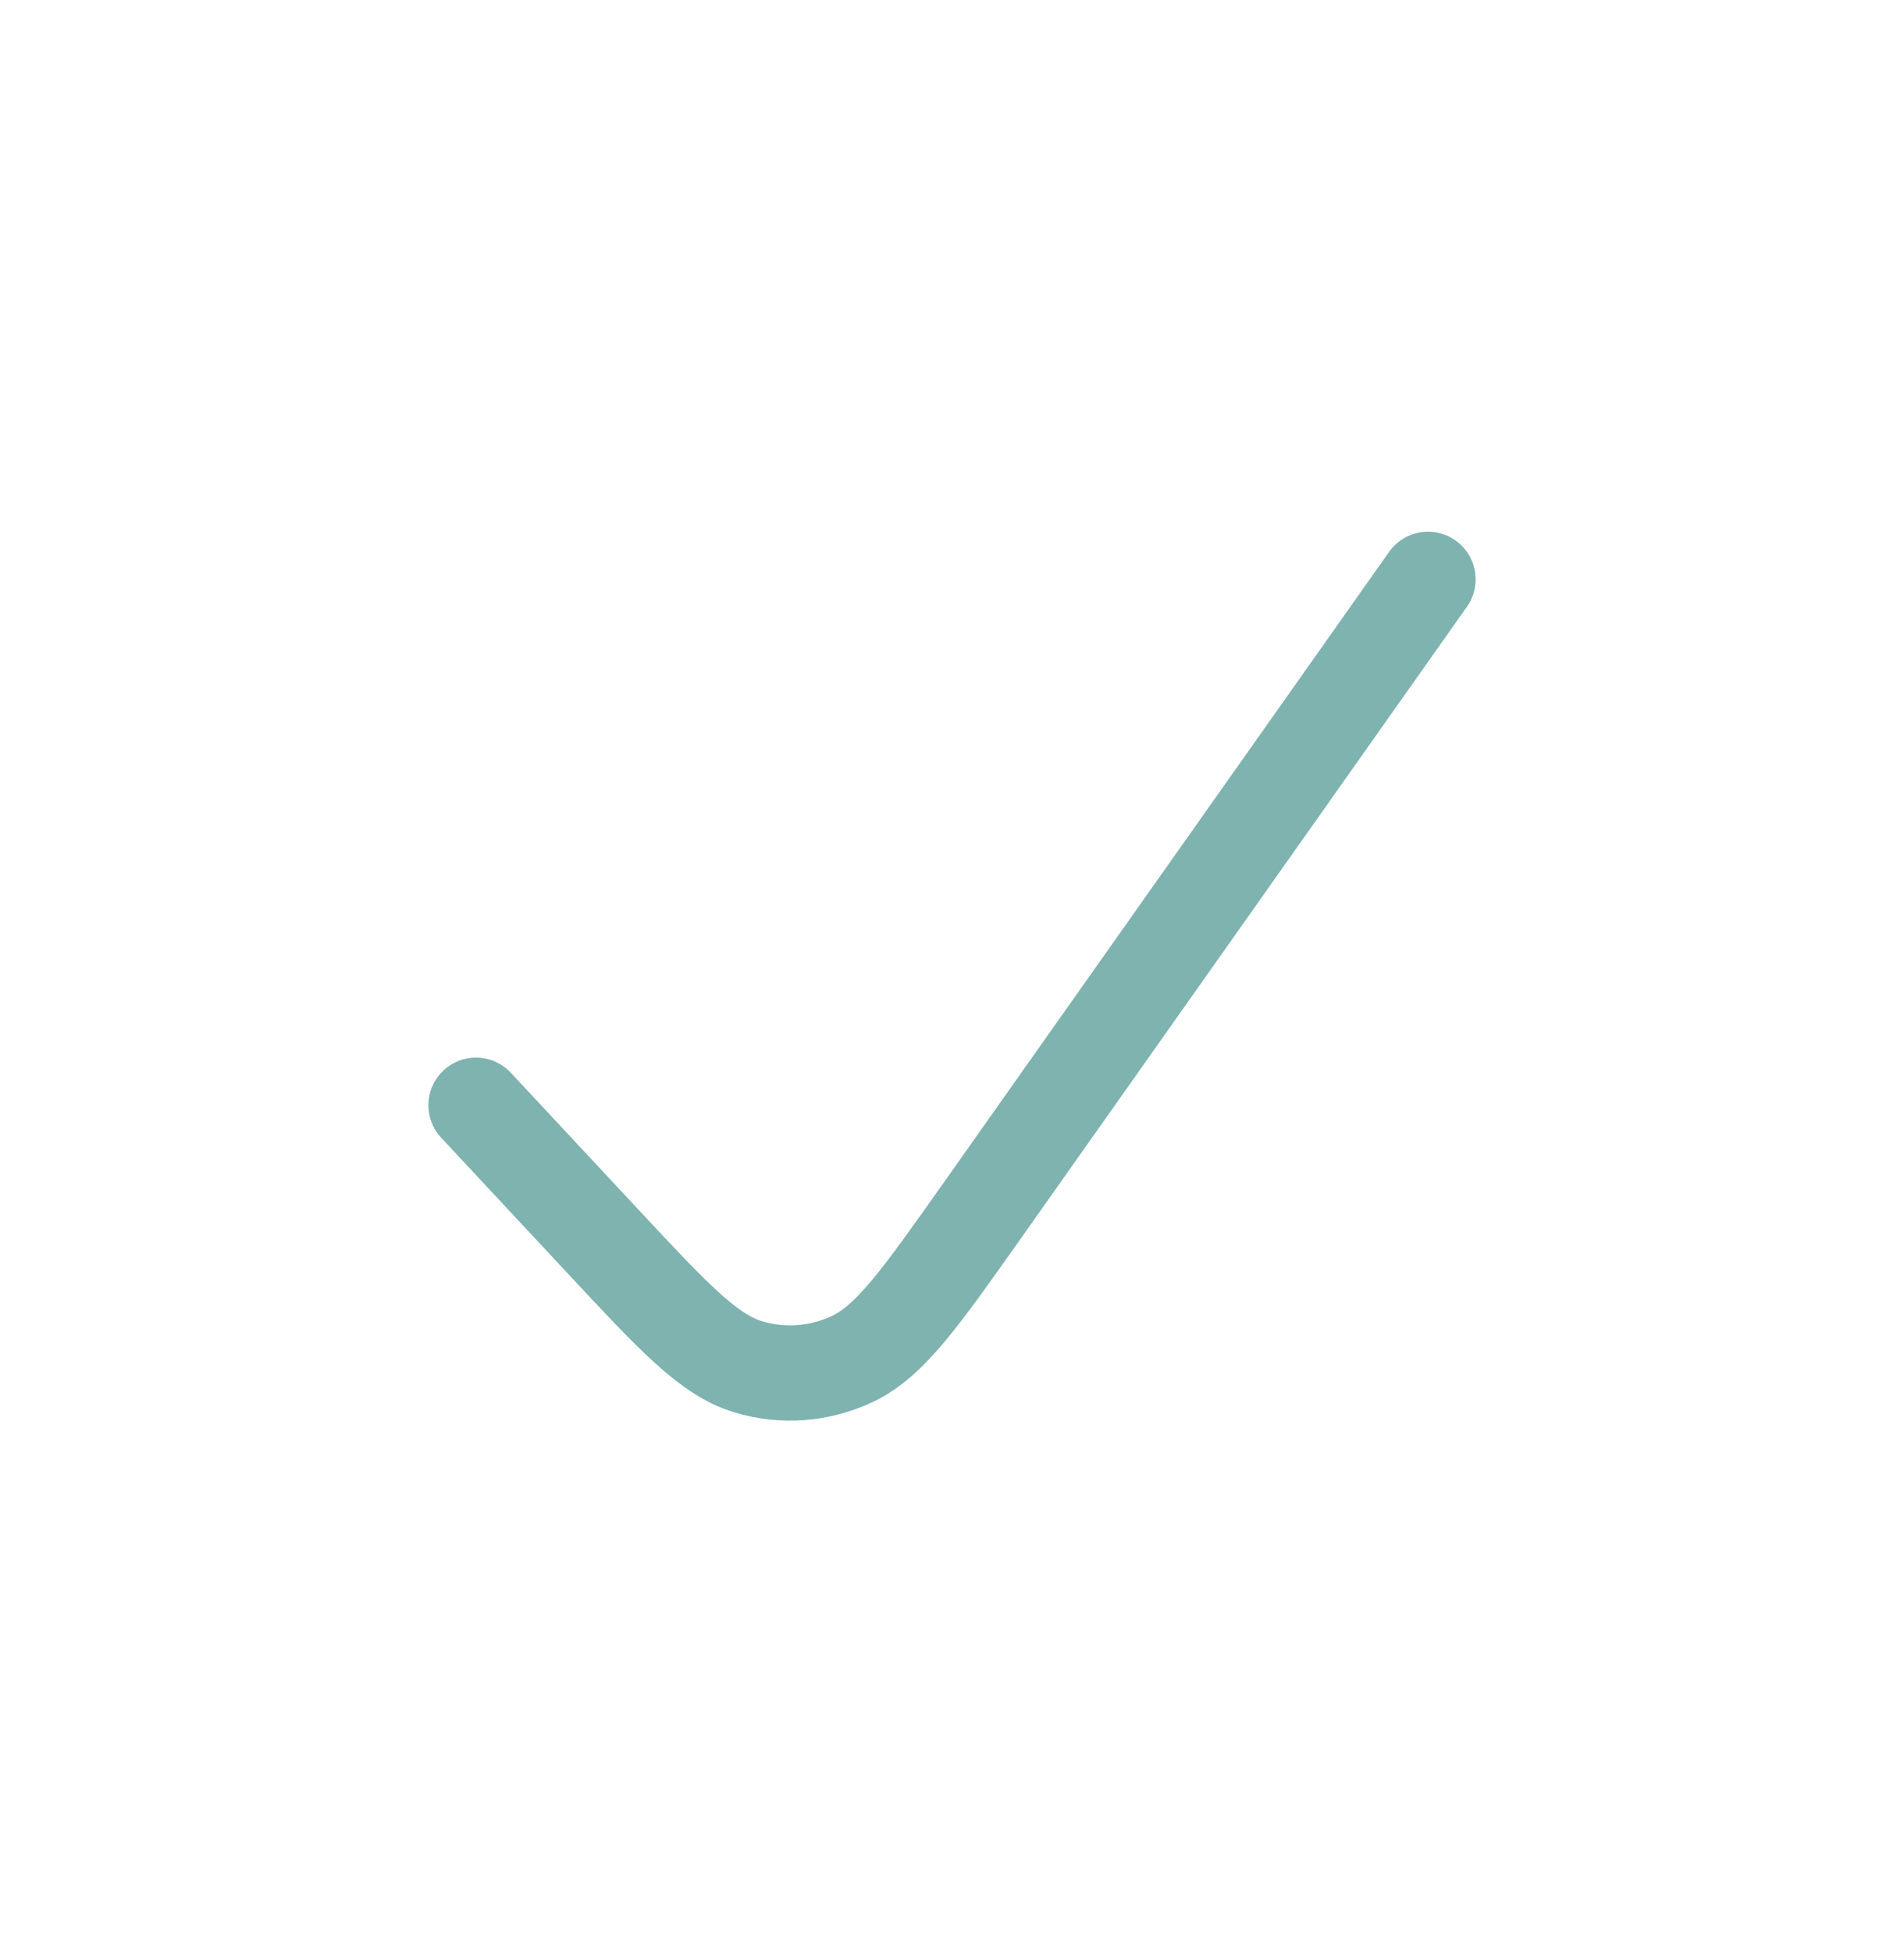 <svg width="40" height="41" viewBox="0 0 40 41" fill="none" xmlns="http://www.w3.org/2000/svg">
<path d="M10 23.21L12.677 26.08C14.153 27.663 14.892 28.453 15.718 28.703C16.445 28.922 17.218 28.863 17.91 28.537C18.698 28.163 19.33 27.268 20.597 25.477L30 12.166" stroke="#7EB3AF" stroke-width="2" stroke-linecap="round" stroke-linejoin="round"/>
</svg>
